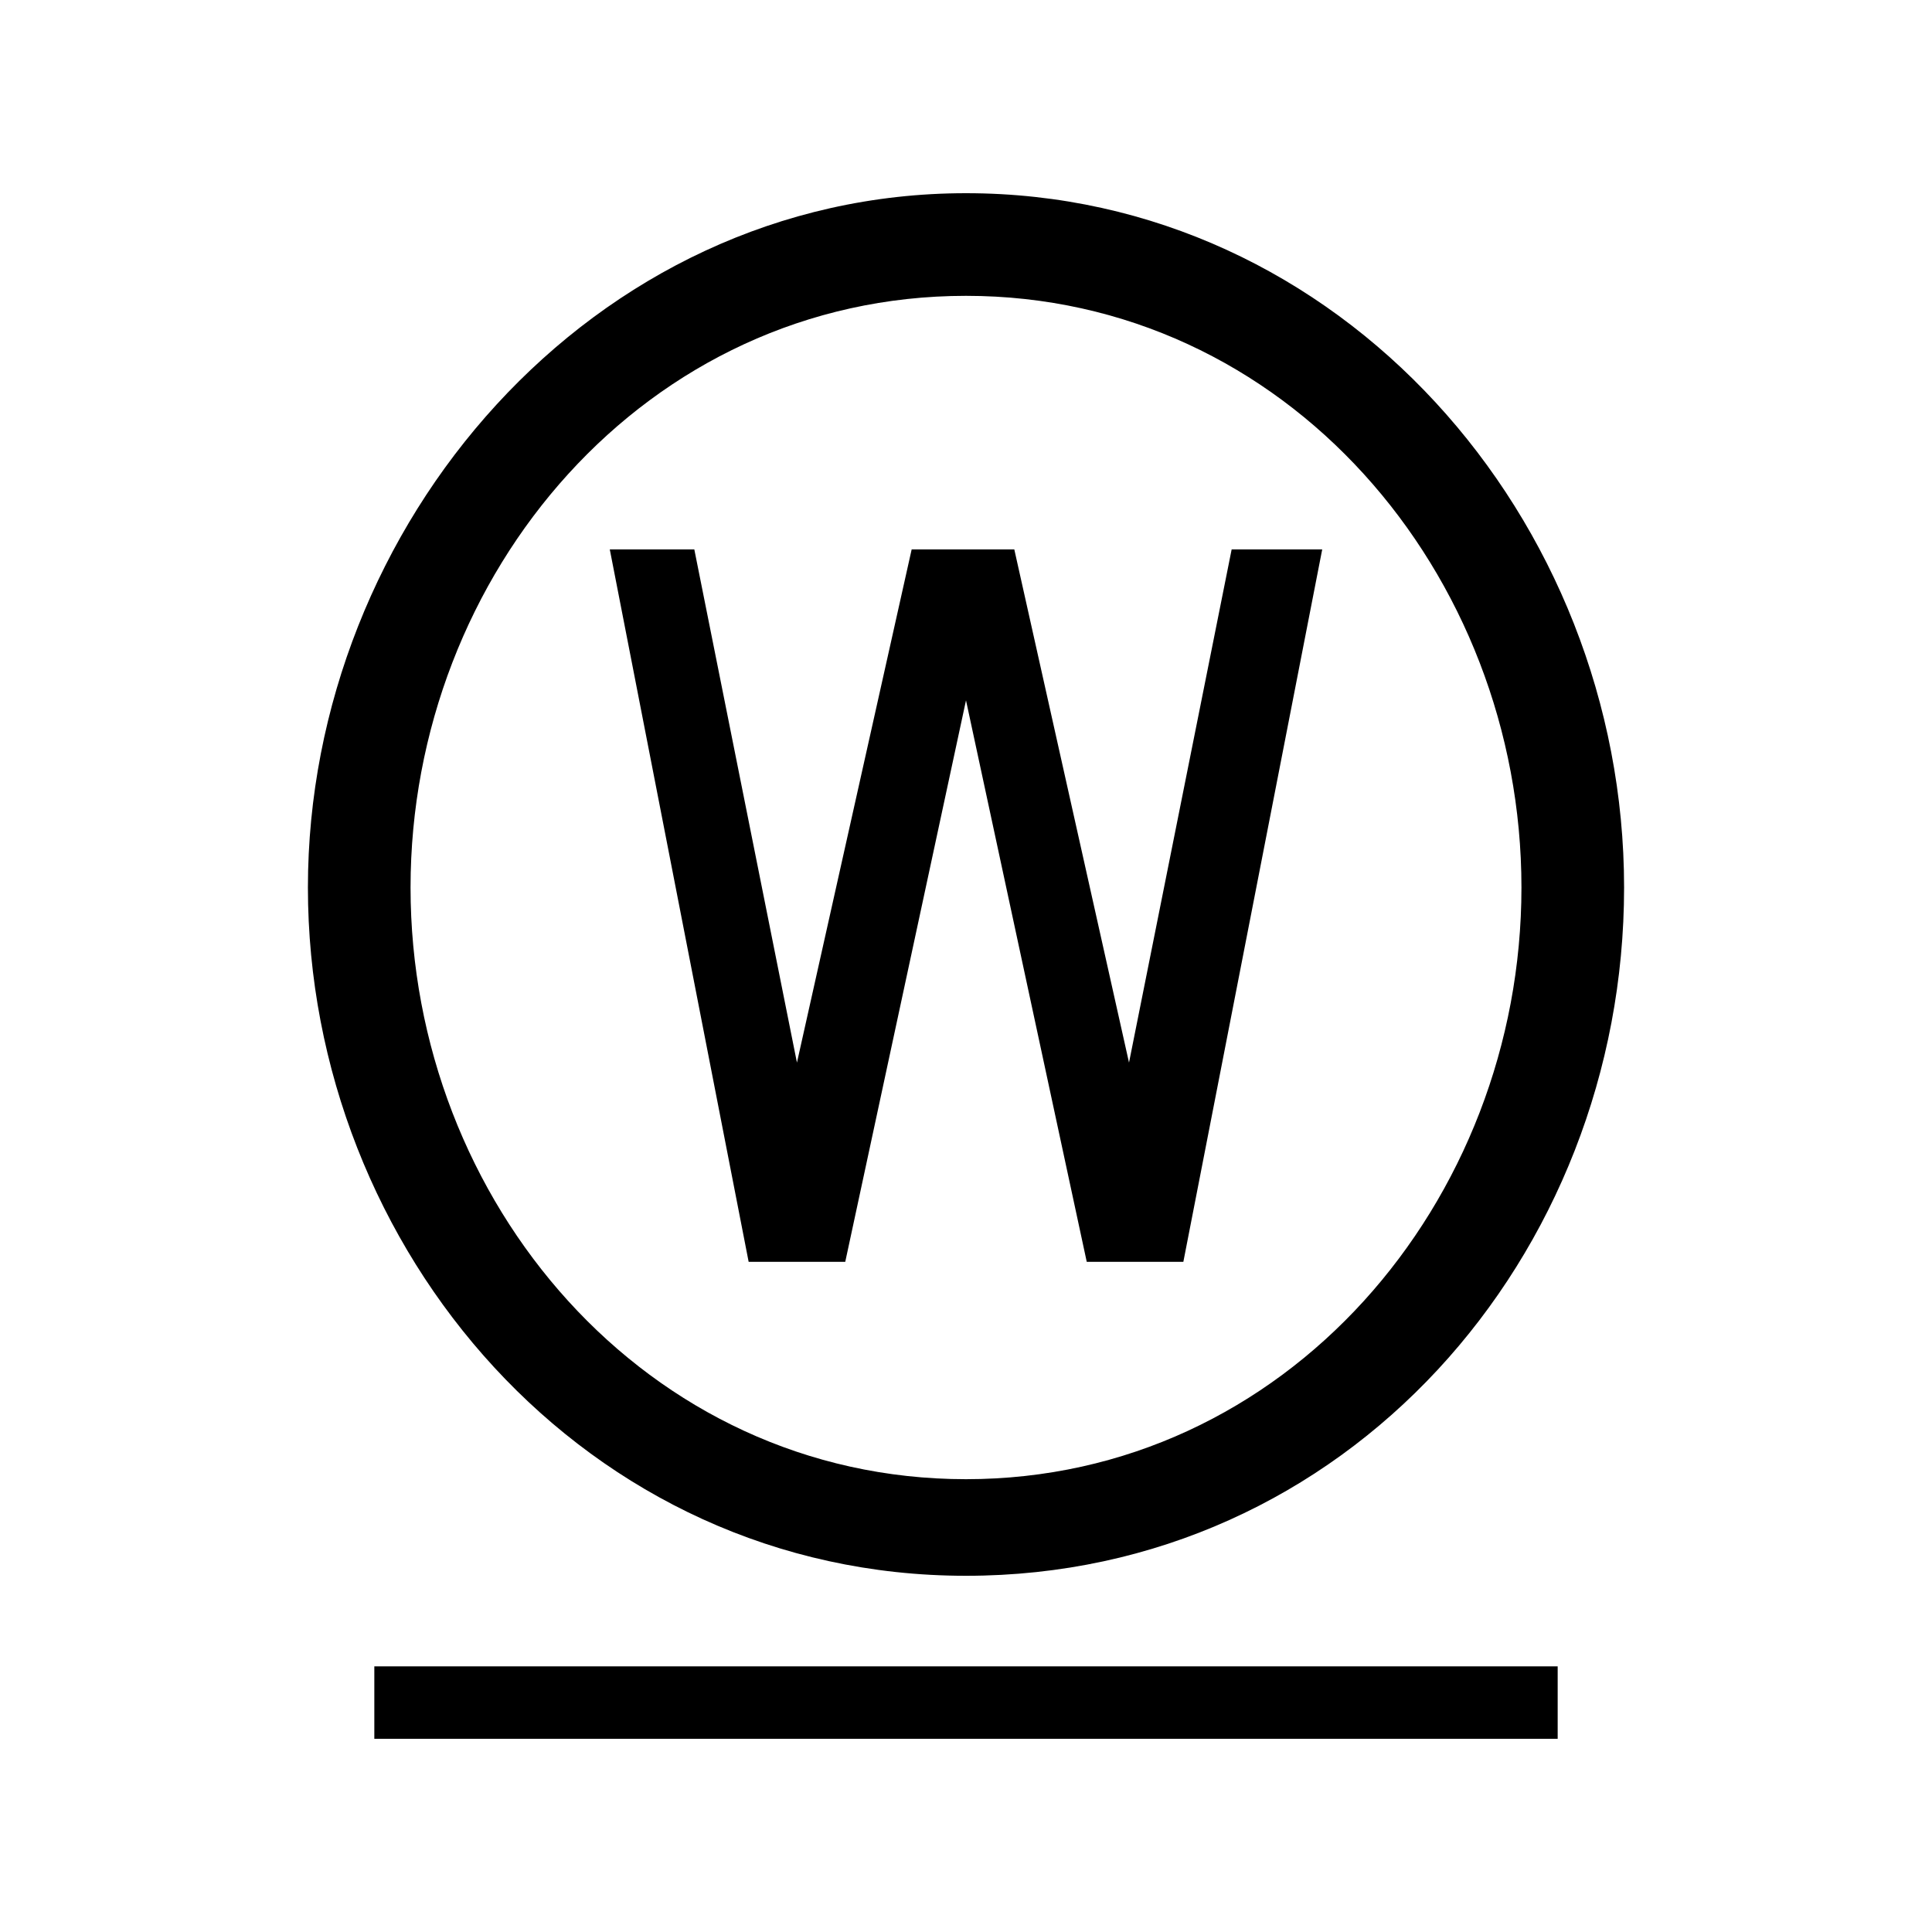 <?xml version="1.0" encoding="utf-8"?>
<!-- Generator: Adobe Illustrator 21.1.0, SVG Export Plug-In . SVG Version: 6.00 Build 0)  -->
<svg version="1.1" id="Warstwa_1" xmlns="http://www.w3.org/2000/svg" xmlns:xlink="http://www.w3.org/1999/xlink" x="0px" y="0px"
	 viewBox="0 0 32 32" style="enable-background:new 0 0 32 32;" xml:space="preserve">
<style type="text/css">
	.st0{fill:transparent;}
</style>
<title>Zasób 122</title>
<g id="Warstwa_2">
	<g id="Warstwa_6">
		<rect class="st0" width="32" height="32"/>
		<g id="Warstwa_1-2">
			<path d="M16,3.2c6.2,0,10.9,5.4,10.9,11.5S22.3,26.1,16,26.1S5.1,20.7,5.1,14.7S9.8,3.2,16,3.2z M25.8,28.8H6.2v-1.2h19.6V28.8z
				 M21.9,9.1l-2.3,11.8H18l-2-9.3l-2,9.3h-1.6L10.1,9.1h1.4l1.7,8.5l1.9-8.5h1.7l1.9,8.5l1.7-8.5H21.9L21.9,9.1z M16,4.9
				c-5.3,0-9.2,4.6-9.2,9.8s3.9,9.8,9.2,9.8s9.2-4.6,9.2-9.8S21.3,4.9,16,4.9L16,4.9z"/>
		</g>
	</g>
</g>
</svg>
